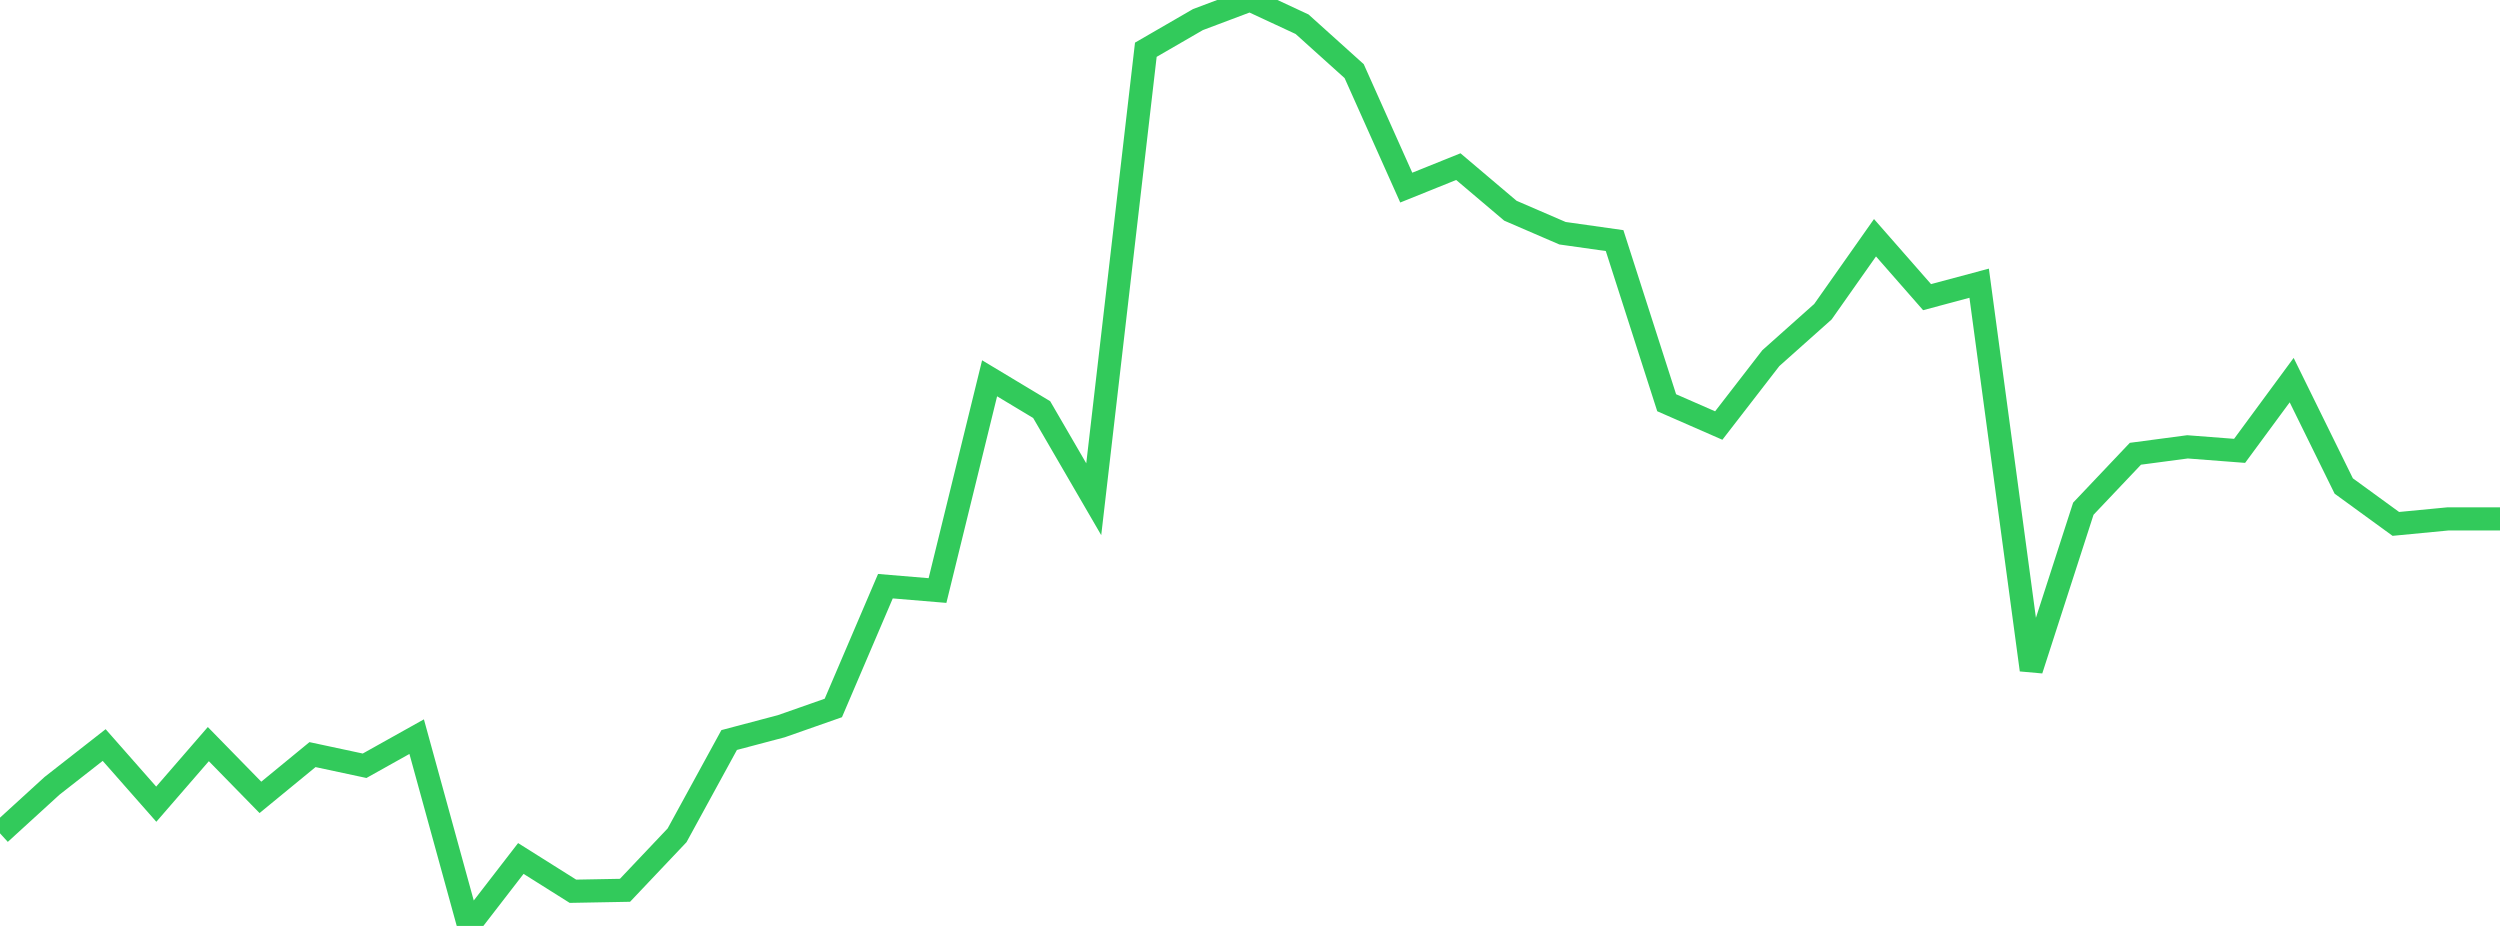 <?xml version="1.0" standalone="no"?>
<!DOCTYPE svg PUBLIC "-//W3C//DTD SVG 1.1//EN" "http://www.w3.org/Graphics/SVG/1.1/DTD/svg11.dtd">

<svg width="135" height="50" viewBox="0 0 135 50" preserveAspectRatio="none" 
  xmlns="http://www.w3.org/2000/svg"
  xmlns:xlink="http://www.w3.org/1999/xlink">


<polyline points="0.0, 45 2.812, 42.433 5.625, 40.232 8.438, 43.426 11.25, 40.182 14.062, 43.058 16.875, 40.749 19.688, 41.351 22.5, 39.779 25.312, 50.0 28.125, 46.358 30.938, 48.128 33.75, 48.076 36.562, 45.107 39.375, 39.961 42.188, 39.217 45.0, 38.23 47.812, 31.654 50.625, 31.889 53.438, 20.428 56.25, 22.118 59.062, 26.959 61.875, 2.686 64.688, 1.058 67.5, 0.0 70.312, 1.308 73.125, 3.841 75.938, 10.131 78.75, 8.998 81.562, 11.379 84.375, 12.594 87.188, 12.992 90.0, 21.748 92.812, 22.979 95.625, 19.34 98.438, 16.832 101.25, 12.838 104.062, 16.046 106.875, 15.293 109.688, 36.174 112.5, 27.47 115.312, 24.503 118.125, 24.13 120.938, 24.346 123.75, 20.527 126.562, 26.244 129.375, 28.291 132.188, 28.021 135.0, 28.021" fill="none" stroke="#32ca5b" stroke-width="1.25"/>

</svg>